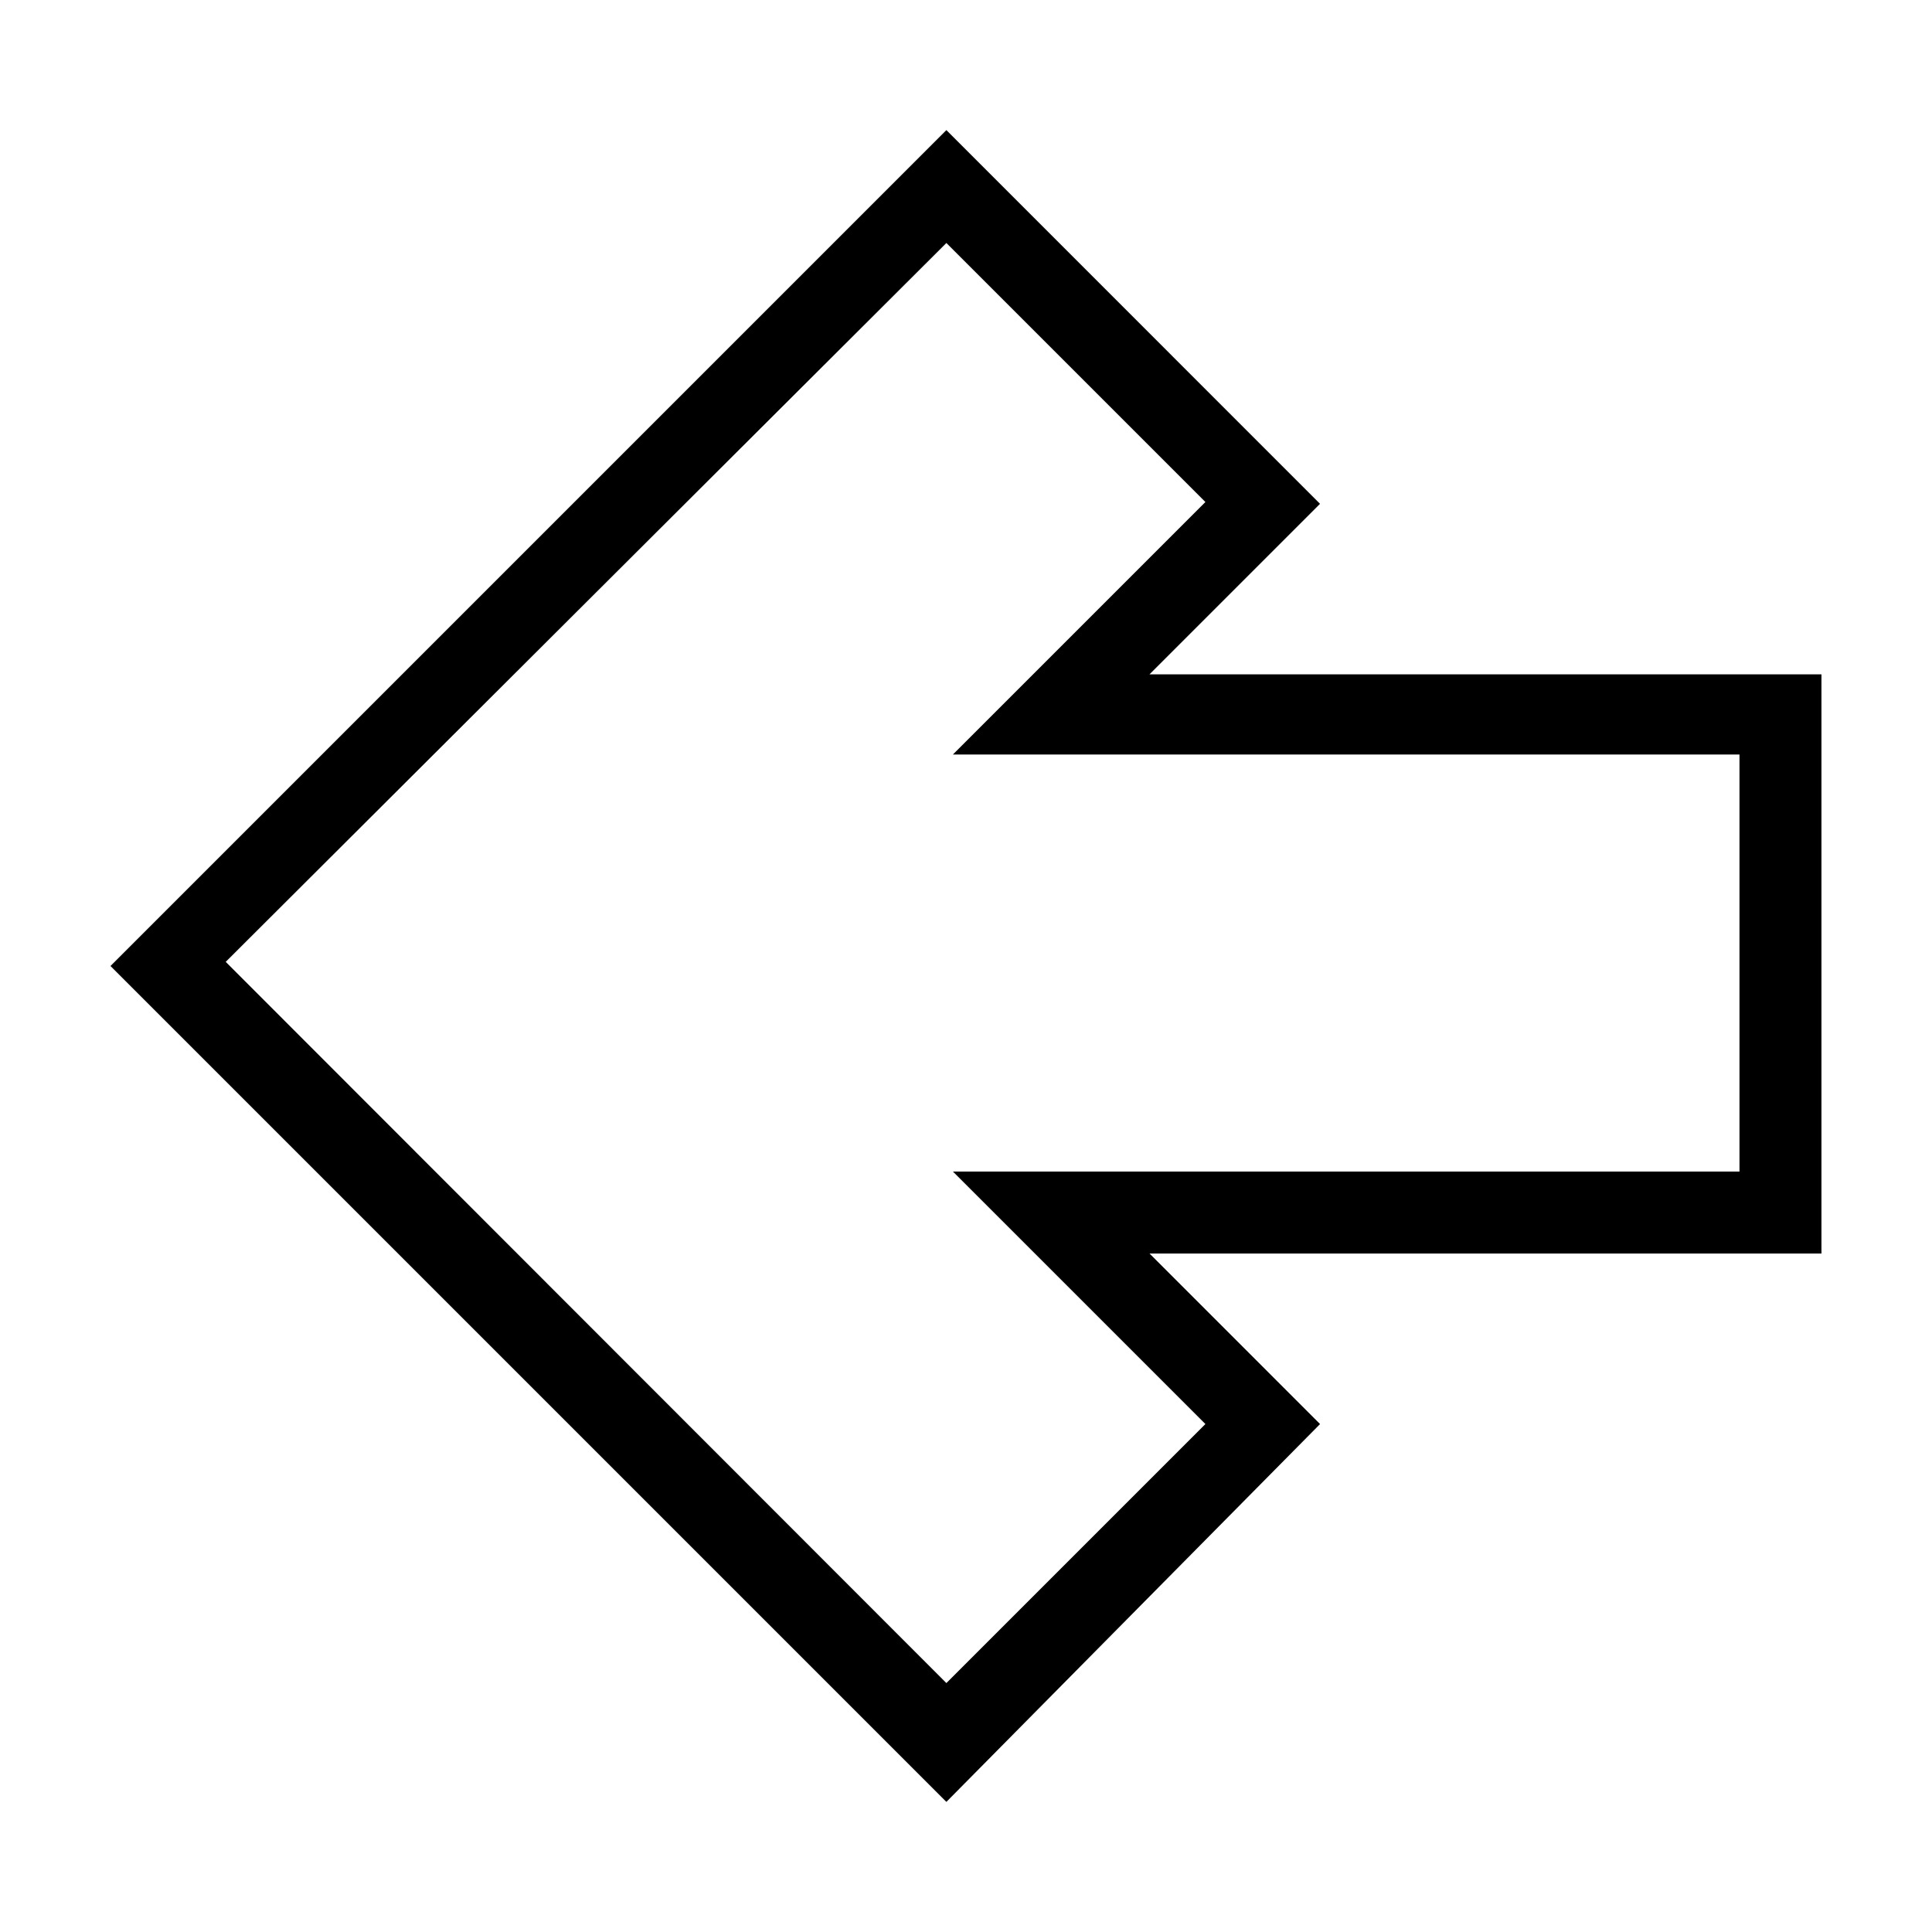 <?xml version="1.0" encoding="UTF-8"?>
<!-- Uploaded to: SVG Find, www.svgrepo.com, Generator: SVG Find Mixer Tools -->
<svg fill="#000000" width="800px" height="800px" version="1.1" viewBox="144 144 512 512" xmlns="http://www.w3.org/2000/svg">
 <path d="m394.8 178.48-221.52 221.52 221.52 221.52 99.027-100.13-45.184-45.188h178.06v-153.5h-178.07l45.188-45.184zm0 29.914 68.645 68.645-66.914 66.914h208.45v110.52h-208.45l66.914 66.914-68.645 68.645-190.98-191.13 190.98-190.5z"/>
</svg>